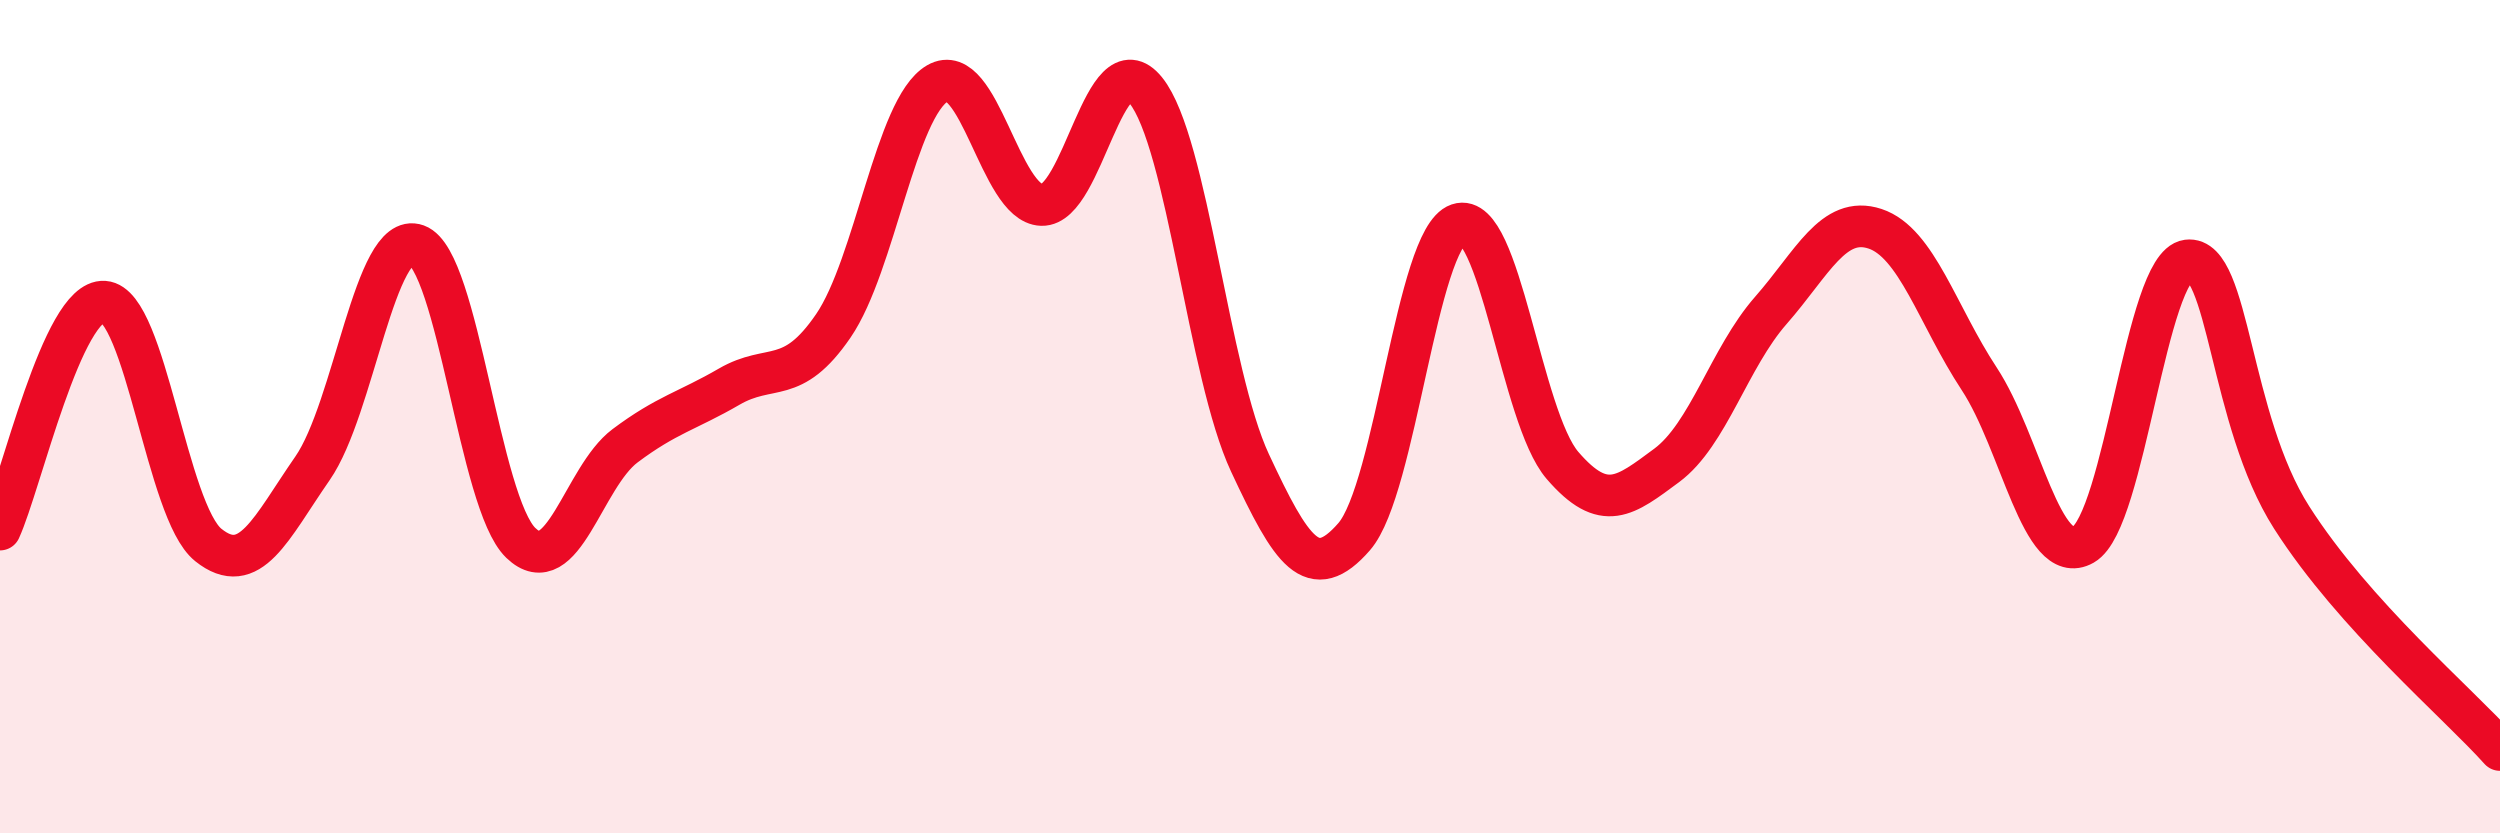 
    <svg width="60" height="20" viewBox="0 0 60 20" xmlns="http://www.w3.org/2000/svg">
      <path
        d="M 0,12.71 C 0.5,11.62 1.5,7.17 2.5,7.24 C 3.5,7.31 4,12.28 5,13.08 C 6,13.88 6.5,12.68 7.5,11.24 C 8.5,9.8 9,5.52 10,5.88 C 11,6.24 11.5,12.07 12.5,13.03 C 13.5,13.99 14,11.45 15,10.7 C 16,9.95 16.5,9.86 17.5,9.28 C 18.5,8.7 19,9.28 20,7.82 C 21,6.36 21.5,2.58 22.5,2 C 23.5,1.42 24,4.89 25,4.92 C 26,4.95 26.5,0.93 27.5,2.17 C 28.5,3.41 29,8.97 30,11.11 C 31,13.25 31.5,14.03 32.5,12.88 C 33.5,11.73 34,5.72 35,5.38 C 36,5.04 36.5,10.01 37.5,11.17 C 38.5,12.33 39,11.91 40,11.17 C 41,10.43 41.5,8.59 42.5,7.45 C 43.5,6.31 44,5.16 45,5.49 C 46,5.82 46.5,7.57 47.5,9.09 C 48.5,10.61 49,13.64 50,13.07 C 51,12.5 51.5,6.38 52.5,6.25 C 53.5,6.12 53.5,10.07 55,12.42 C 56.5,14.77 59,16.88 60,18L60 20L0 20Z"
        fill="#EB0A25"
        opacity="0.1"
        stroke-linecap="round"
        stroke-linejoin="round"
      />
      <path
        d="M 0,12.71 C 0.5,11.62 1.5,7.17 2.5,7.24 C 3.5,7.31 4,12.28 5,13.08 C 6,13.88 6.5,12.68 7.5,11.24 C 8.5,9.8 9,5.52 10,5.88 C 11,6.24 11.5,12.07 12.5,13.03 C 13.5,13.99 14,11.45 15,10.7 C 16,9.95 16.5,9.86 17.5,9.28 C 18.5,8.7 19,9.28 20,7.82 C 21,6.36 21.5,2.58 22.5,2 C 23.5,1.42 24,4.89 25,4.92 C 26,4.95 26.5,0.93 27.5,2.17 C 28.5,3.41 29,8.97 30,11.11 C 31,13.25 31.5,14.03 32.5,12.88 C 33.5,11.73 34,5.72 35,5.38 C 36,5.04 36.5,10.01 37.5,11.17 C 38.5,12.33 39,11.91 40,11.17 C 41,10.43 41.5,8.59 42.5,7.45 C 43.5,6.31 44,5.16 45,5.49 C 46,5.82 46.5,7.57 47.5,9.09 C 48.5,10.61 49,13.64 50,13.07 C 51,12.5 51.5,6.38 52.5,6.25 C 53.5,6.12 53.5,10.07 55,12.42 C 56.5,14.77 59,16.88 60,18"
        stroke="#EB0A25"
        stroke-width="1"
        fill="none"
        stroke-linecap="round"
        stroke-linejoin="round"
      />
    </svg>
  